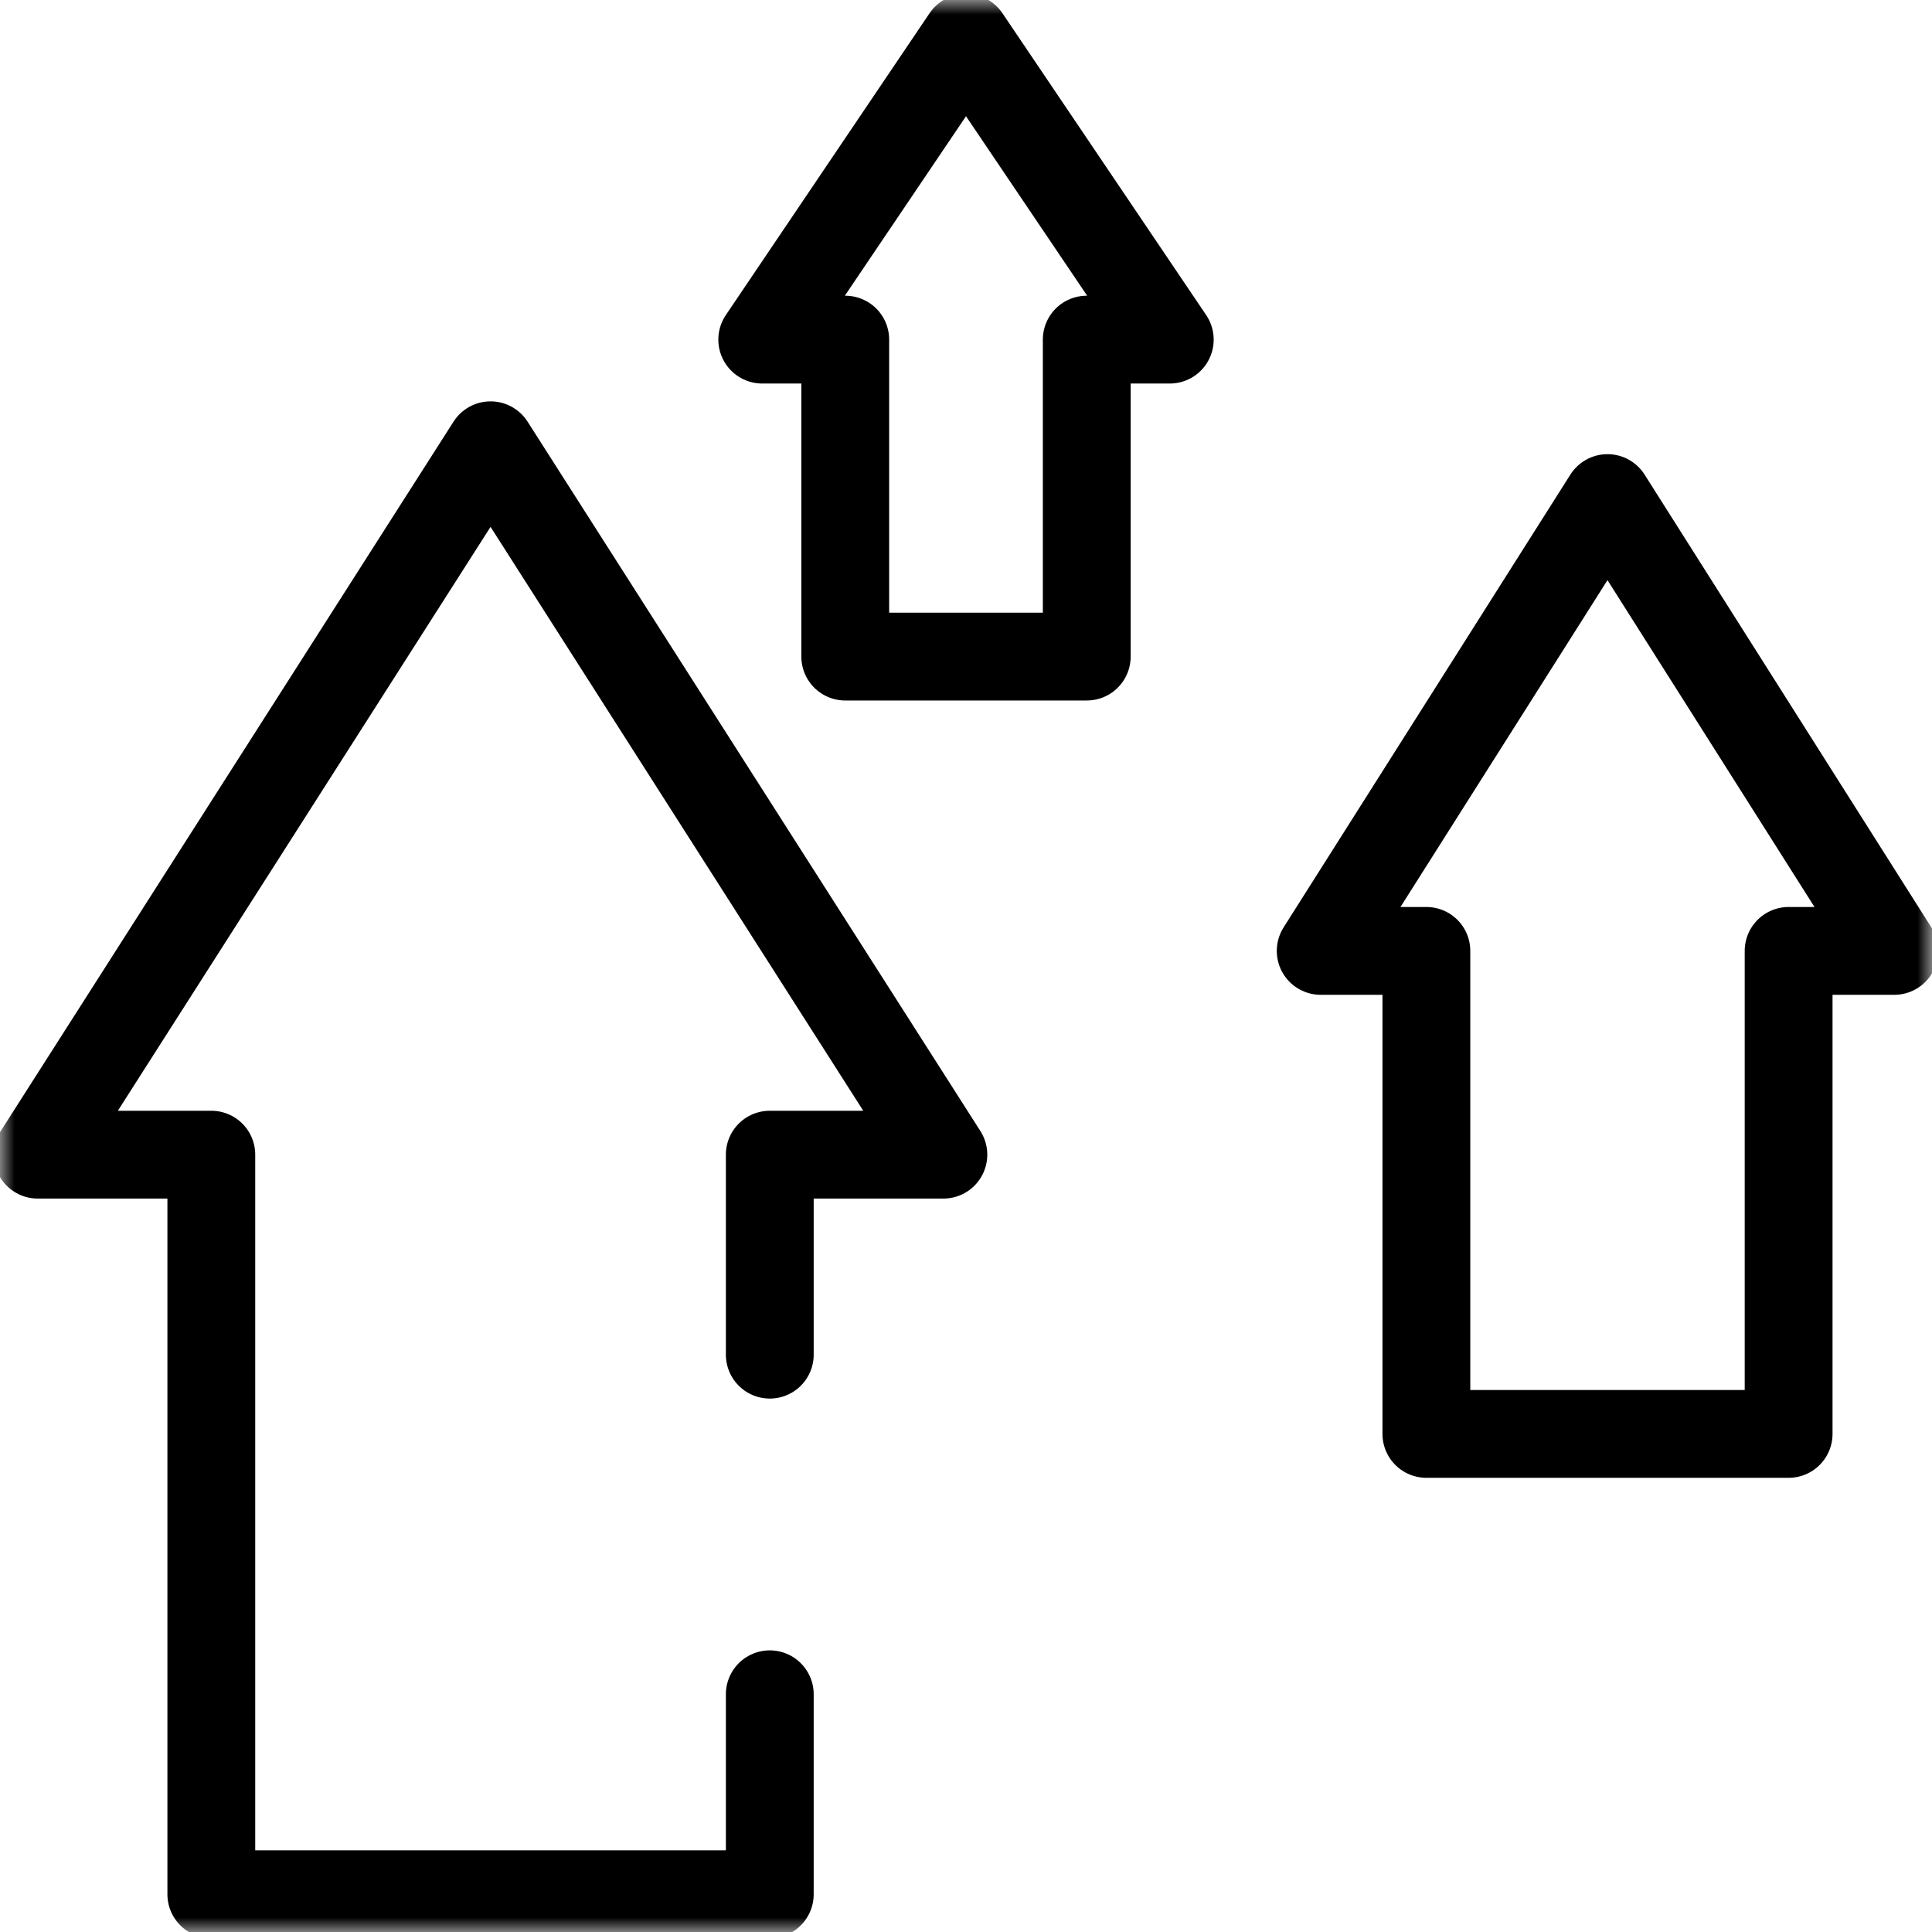 <svg xmlns="http://www.w3.org/2000/svg" width="66" height="66" viewBox="0 0 66 66" fill="none"><mask id="mask0_136_119" style="mask-type:luminance" maskUnits="userSpaceOnUse" x="0" y="0" width="66" height="66"><path d="M0 0H66V66H0V0Z" fill="white"></path></mask><g mask="url(#mask0_136_119)"><path d="M39.961 11.602L33 1.289L26.039 11.602H28.875V22.43H37.125V11.602H39.961Z" stroke="black" stroke-width="3" stroke-miterlimit="10" stroke-linecap="round" stroke-linejoin="round"></path><path d="M54.914 17.015L45.117 32.484H48.727V48.984H61.102V32.484H64.711L54.914 17.015Z" stroke="black" stroke-width="3" stroke-miterlimit="10" stroke-linecap="round" stroke-linejoin="round"></path><path d="M26.297 46.277V39.445H32.227L16.758 15.211L1.289 39.445H7.219V64.711H26.297V57.879" stroke="black" stroke-width="3" stroke-miterlimit="10" stroke-linecap="round" stroke-linejoin="round"></path></g></svg>